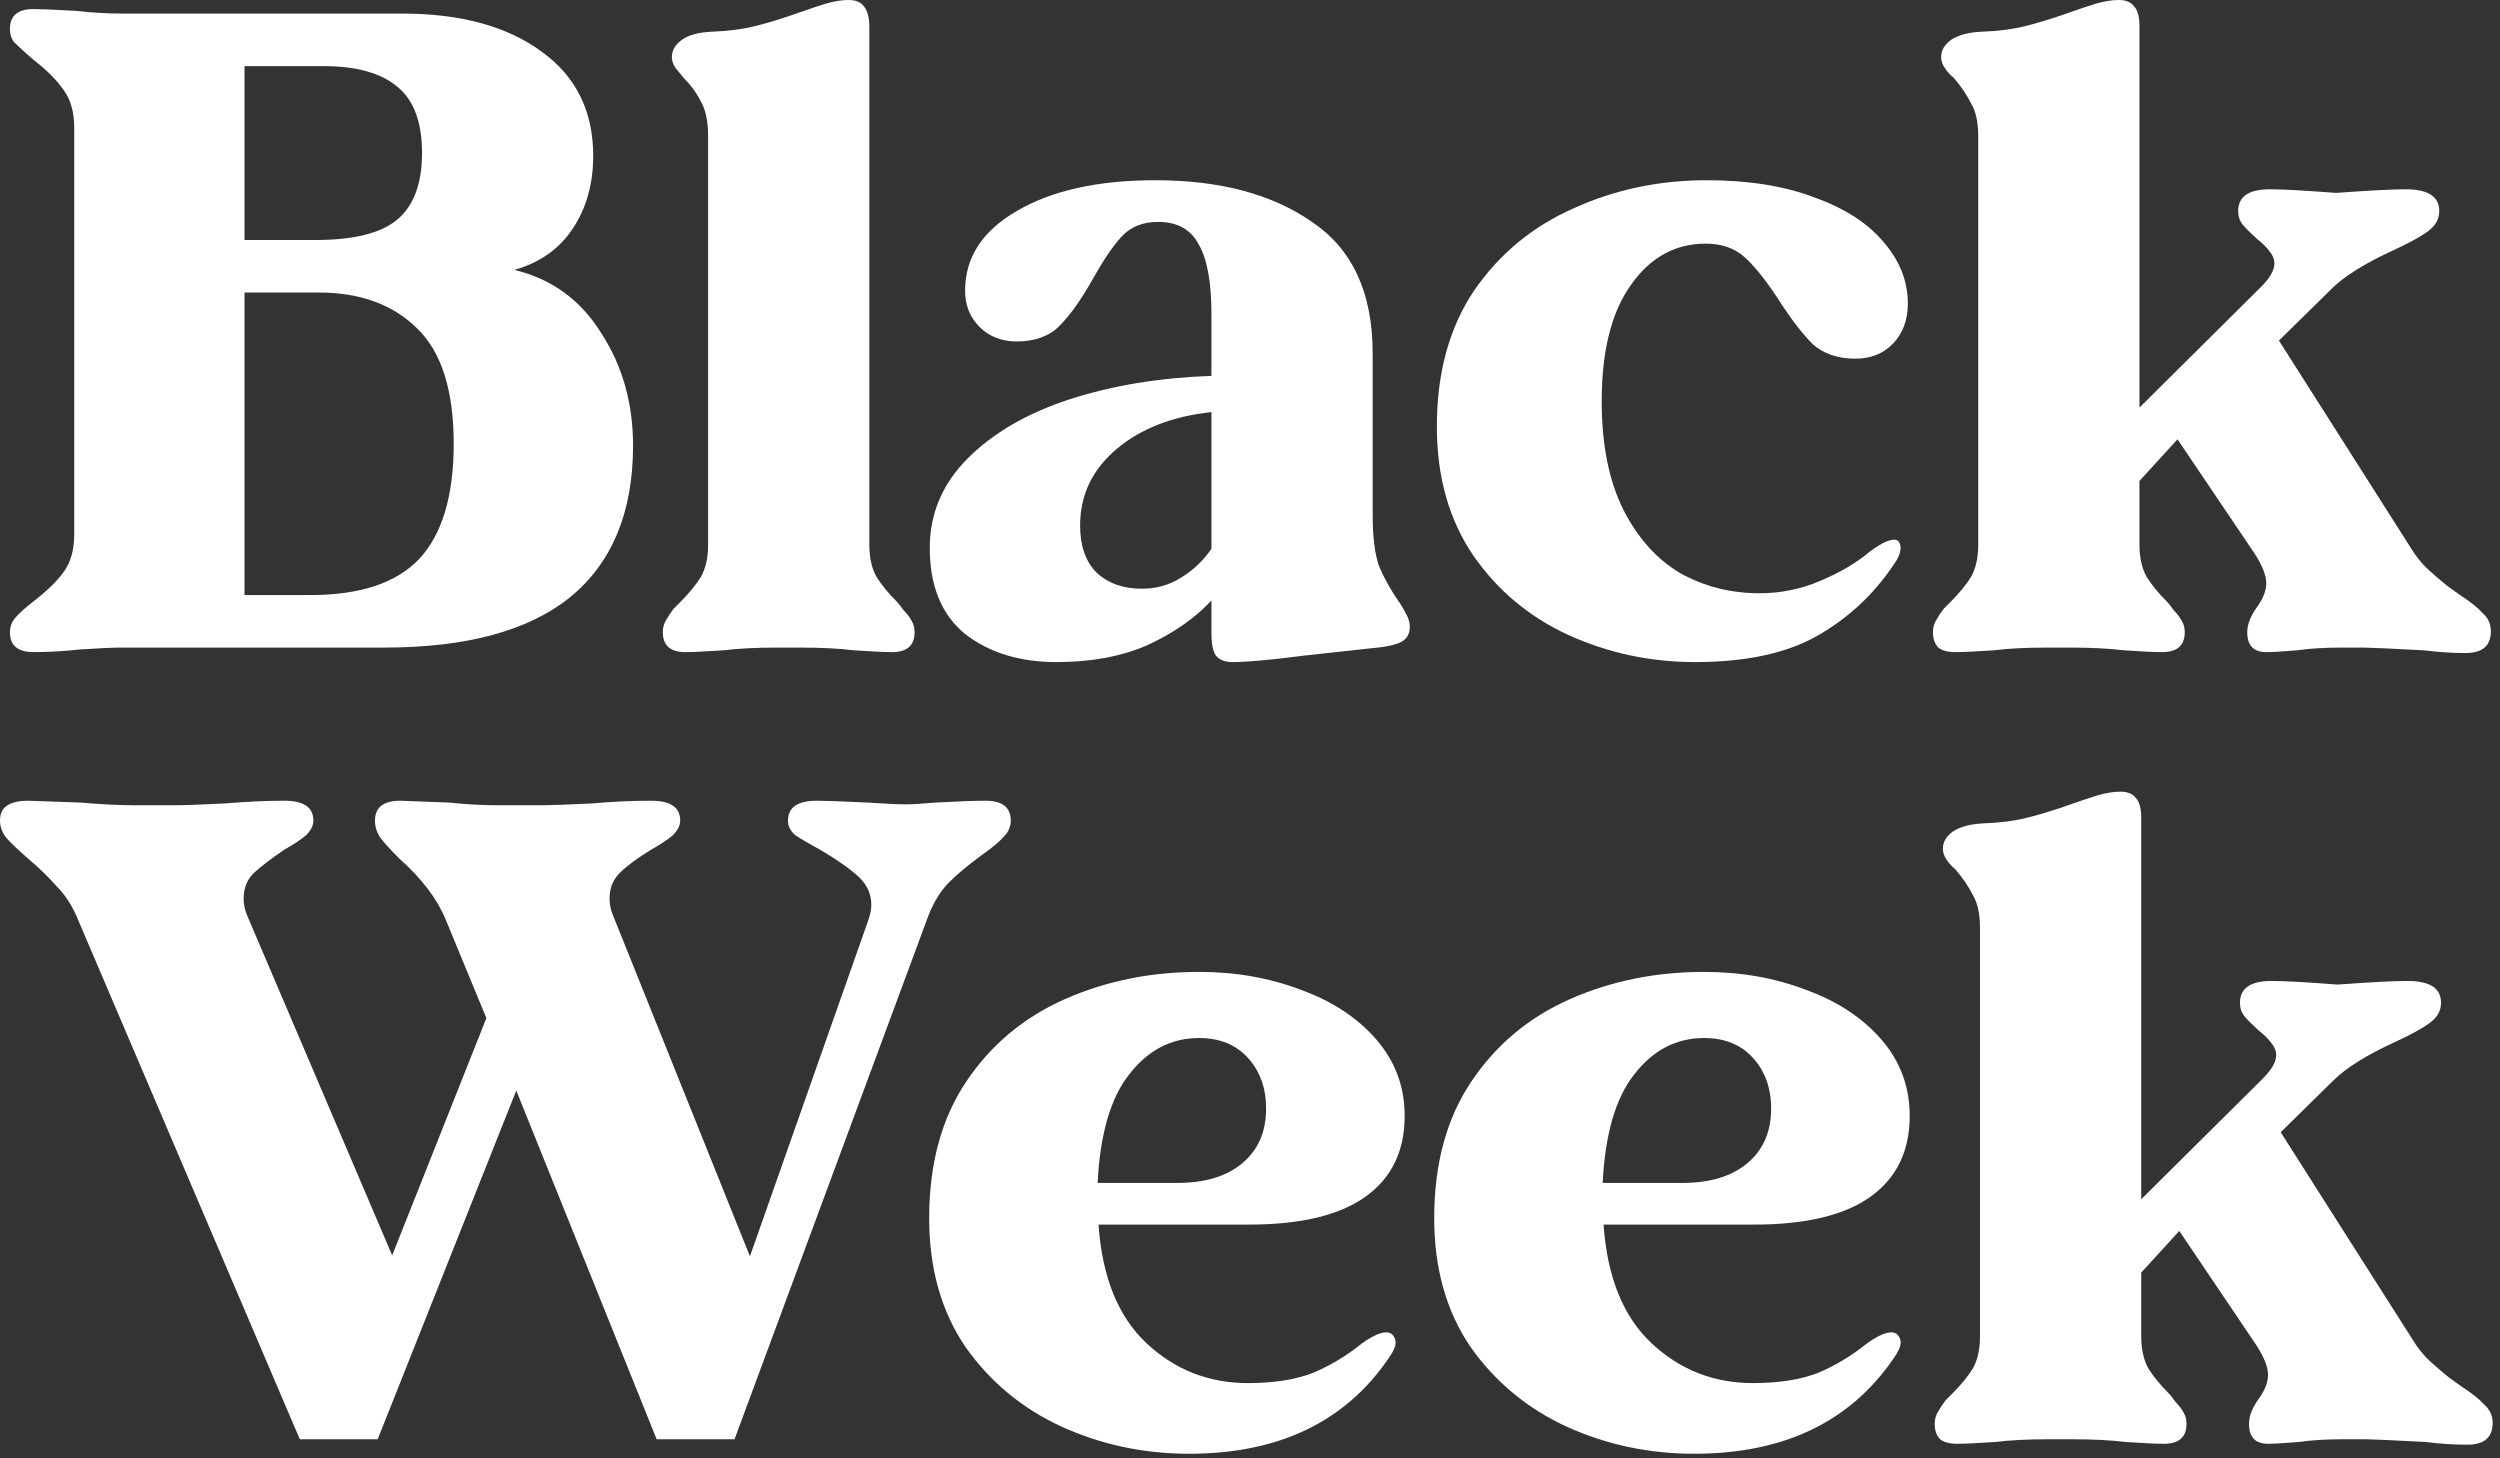 <svg width="180" height="105" viewBox="0 0 180 105" fill="none" xmlns="http://www.w3.org/2000/svg">
<rect x="0" y="0" width="180" height="105" fill="#333333" stroke="none"/>
<path d="M147.452 103.627C145.974 103.627 144.713 103.692 143.669 103.822C142.365 103.909 141.452 103.953 140.931 103.953C140.365 103.953 139.952 103.844 139.692 103.627C139.431 103.366 139.3 102.996 139.3 102.518C139.3 102.17 139.387 101.866 139.561 101.605C139.735 101.301 139.909 101.04 140.083 100.822C140.3 100.605 140.452 100.453 140.539 100.366C141.191 99.714 141.691 99.105 142.039 98.54C142.387 97.931 142.561 97.149 142.561 96.192V66.847C142.561 65.804 142.387 64.999 142.039 64.434C141.735 63.825 141.322 63.217 140.8 62.608C140.539 62.391 140.322 62.152 140.148 61.891C139.974 61.63 139.887 61.369 139.887 61.108C139.887 60.63 140.126 60.217 140.605 59.869C141.126 59.522 141.865 59.326 142.822 59.282C143.996 59.239 145.017 59.108 145.887 58.891C146.8 58.674 147.93 58.326 149.278 57.848C149.886 57.63 150.473 57.435 151.038 57.261C151.647 57.087 152.191 57 152.669 57C153.19 57 153.56 57.152 153.777 57.456C154.038 57.717 154.169 58.196 154.169 58.891V86.345L162.907 77.672C163.559 77.02 163.885 76.455 163.885 75.977C163.885 75.672 163.777 75.39 163.559 75.129C163.342 74.825 163.037 74.52 162.646 74.216C162.168 73.781 161.82 73.433 161.603 73.173C161.385 72.912 161.277 72.586 161.277 72.194C161.277 71.151 162.038 70.629 163.559 70.629C164.472 70.629 166.059 70.716 168.32 70.89C170.667 70.716 172.341 70.629 173.341 70.629C174.95 70.629 175.754 71.151 175.754 72.194C175.754 72.76 175.493 73.238 174.971 73.629C174.45 74.02 173.624 74.477 172.493 74.999C170.406 75.955 168.907 76.89 167.994 77.803L164.211 81.52L173.667 96.388C174.058 97.04 174.493 97.584 174.971 98.018C175.449 98.453 175.906 98.844 176.341 99.192C176.775 99.496 177.08 99.714 177.254 99.844C177.993 100.322 178.536 100.757 178.884 101.149C179.275 101.496 179.471 101.931 179.471 102.453C179.471 103.496 178.862 104.018 177.645 104.018C176.688 104.018 175.689 103.953 174.645 103.822C172.167 103.692 170.732 103.627 170.341 103.627H168.646C167.472 103.627 166.428 103.692 165.516 103.822C164.472 103.909 163.733 103.953 163.298 103.953C162.385 103.953 161.929 103.474 161.929 102.518C161.929 101.953 162.168 101.344 162.646 100.692C163.081 100.083 163.298 99.518 163.298 98.996C163.298 98.431 163.016 97.714 162.451 96.844L156.908 88.628L154.169 91.628V96.192C154.169 97.149 154.343 97.931 154.69 98.54C155.038 99.105 155.538 99.714 156.19 100.366C156.277 100.453 156.429 100.649 156.647 100.953C156.908 101.214 157.103 101.475 157.234 101.735C157.364 101.953 157.429 102.214 157.429 102.518C157.429 103.474 156.886 103.953 155.799 103.953C155.19 103.953 154.277 103.909 153.06 103.822C151.973 103.692 150.691 103.627 149.213 103.627H147.452Z" fill="white"/>
<path d="M121.979 104.67C118.718 104.67 115.653 104.018 112.784 102.713C109.958 101.409 107.654 99.496 105.872 96.975C104.133 94.41 103.263 91.323 103.263 87.715C103.263 83.802 104.154 80.52 105.937 77.868C107.719 75.216 110.089 73.238 113.045 71.933C116.001 70.629 119.218 69.977 122.696 69.977C125.348 69.977 127.805 70.412 130.065 71.281C132.326 72.107 134.13 73.303 135.478 74.868C136.826 76.433 137.499 78.259 137.499 80.346C137.499 82.867 136.565 84.802 134.695 86.15C132.826 87.497 130.022 88.171 126.283 88.171H115.458C115.719 91.954 116.871 94.801 118.914 96.714C120.957 98.627 123.392 99.583 126.218 99.583C128.044 99.583 129.587 99.344 130.848 98.866C132.109 98.344 133.304 97.627 134.435 96.714C135.478 95.975 136.195 95.757 136.587 96.062C136.76 96.236 136.847 96.431 136.847 96.649C136.847 96.953 136.673 97.344 136.326 97.823C133.195 102.387 128.413 104.67 121.979 104.67ZM121.131 85.171C123.131 85.171 124.696 84.693 125.827 83.737C126.957 82.78 127.522 81.476 127.522 79.824C127.522 78.346 127.087 77.129 126.218 76.172C125.348 75.216 124.174 74.737 122.696 74.737C120.697 74.737 119.023 75.607 117.675 77.346C116.327 79.041 115.567 81.65 115.393 85.171H121.131Z" fill="white"/>
<path d="M85.616 104.67C82.355 104.67 79.29 104.018 76.421 102.713C73.595 101.409 71.291 99.496 69.508 96.975C67.769 94.41 66.9 91.323 66.9 87.715C66.9 83.802 67.791 80.52 69.574 77.868C71.356 75.216 73.725 73.238 76.682 71.933C79.638 70.629 82.855 69.977 86.333 69.977C88.985 69.977 91.441 70.412 93.702 71.281C95.963 72.107 97.767 73.303 99.115 74.868C100.462 76.433 101.136 78.259 101.136 80.346C101.136 82.867 100.201 84.802 98.332 86.15C96.463 87.497 93.659 88.171 89.92 88.171H79.094C79.355 91.954 80.507 94.801 82.551 96.714C84.594 98.627 87.029 99.583 89.855 99.583C91.68 99.583 93.224 99.344 94.485 98.866C95.745 98.344 96.941 97.627 98.071 96.714C99.115 95.975 99.832 95.757 100.223 96.062C100.397 96.236 100.484 96.431 100.484 96.649C100.484 96.953 100.31 97.344 99.962 97.823C96.832 102.387 92.05 104.67 85.616 104.67ZM84.768 85.171C86.768 85.171 88.333 84.693 89.463 83.737C90.594 82.78 91.159 81.476 91.159 79.824C91.159 78.346 90.724 77.129 89.855 76.172C88.985 75.216 87.811 74.737 86.333 74.737C84.333 74.737 82.659 75.607 81.312 77.346C79.964 79.041 79.203 81.65 79.029 85.171H84.768Z" fill="white"/>
<path d="M5.608 66.195C5.217 65.238 4.717 64.456 4.108 63.847C3.543 63.195 2.826 62.499 1.956 61.76C1.261 61.152 0.761 60.673 0.456 60.325C0.152 59.934 0 59.521 0 59.087C0 58.608 0.152 58.261 0.456 58.043C0.804 57.782 1.326 57.652 2.022 57.652L5.739 57.782C7.26 57.913 8.586 57.978 9.717 57.978H12.586C13.195 57.978 14.412 57.934 16.238 57.847C17.759 57.717 19.172 57.652 20.477 57.652C21.868 57.652 22.563 58.13 22.563 59.087C22.563 59.434 22.389 59.782 22.042 60.13C21.694 60.434 21.172 60.782 20.477 61.173C19.52 61.825 18.781 62.391 18.259 62.869C17.781 63.347 17.542 63.956 17.542 64.695C17.542 65.129 17.629 65.543 17.803 65.934L28.237 90.388L35.019 73.303L32.084 66.195C31.476 64.716 30.367 63.26 28.759 61.825C28.15 61.217 27.693 60.717 27.389 60.325C27.128 59.934 26.998 59.521 26.998 59.087C26.998 58.13 27.606 57.652 28.824 57.652L32.28 57.782C33.584 57.913 34.758 57.978 35.801 57.978H39.062C39.627 57.978 40.823 57.934 42.649 57.847C44.083 57.717 45.496 57.652 46.887 57.652C48.279 57.652 48.974 58.13 48.974 59.087C48.974 59.434 48.8 59.782 48.453 60.13C48.105 60.434 47.583 60.782 46.887 61.173C45.888 61.782 45.127 62.347 44.605 62.869C44.127 63.347 43.888 63.956 43.888 64.695C43.888 65.129 43.975 65.543 44.148 65.934L53.995 90.454L62.538 66.195C62.669 65.803 62.734 65.456 62.734 65.151C62.734 64.369 62.43 63.695 61.821 63.13C61.212 62.565 60.321 61.934 59.147 61.239C58.278 60.76 57.647 60.391 57.256 60.13C56.908 59.826 56.734 59.478 56.734 59.087C56.734 58.13 57.43 57.652 58.821 57.652C59.386 57.652 60.582 57.695 62.408 57.782C63.712 57.869 64.647 57.913 65.212 57.913C65.647 57.913 66.386 57.869 67.429 57.782C68.994 57.695 70.168 57.652 70.951 57.652C72.168 57.652 72.777 58.13 72.777 59.087C72.777 59.521 72.603 59.913 72.255 60.26C71.951 60.608 71.429 61.043 70.69 61.565C69.733 62.26 68.951 62.912 68.342 63.521C67.734 64.13 67.234 64.934 66.842 65.934L52.887 103.626H47.279L37.171 78.52L27.193 103.626H21.585L5.608 66.195Z" fill="white"/>
<path d="M147.324 46.627C145.846 46.627 144.585 46.692 143.542 46.822C142.238 46.909 141.325 46.953 140.803 46.953C140.238 46.953 139.825 46.844 139.564 46.627C139.303 46.366 139.173 45.996 139.173 45.518C139.173 45.17 139.26 44.866 139.434 44.605C139.608 44.301 139.781 44.04 139.955 43.822C140.173 43.605 140.325 43.453 140.412 43.366C141.064 42.714 141.564 42.105 141.912 41.54C142.26 40.931 142.433 40.149 142.433 39.192V9.847C142.433 8.804 142.26 7.999 141.912 7.434C141.607 6.826 141.194 6.217 140.673 5.608C140.412 5.391 140.194 5.152 140.021 4.891C139.847 4.63 139.76 4.369 139.76 4.108C139.76 3.63 139.999 3.217 140.477 2.869C140.999 2.522 141.738 2.326 142.694 2.282C143.868 2.239 144.89 2.109 145.759 1.891C146.672 1.674 147.803 1.326 149.15 0.848C149.759 0.63 150.346 0.435 150.911 0.261C151.52 0.087 152.063 0 152.541 0C153.063 0 153.433 0.152 153.65 0.456C153.911 0.717 154.041 1.196 154.041 1.891V29.345L162.78 20.672C163.432 20.02 163.758 19.455 163.758 18.977C163.758 18.672 163.649 18.39 163.432 18.129C163.214 17.825 162.91 17.52 162.519 17.216C162.041 16.781 161.693 16.433 161.475 16.173C161.258 15.912 161.149 15.586 161.149 15.194C161.149 14.151 161.91 13.629 163.432 13.629C164.345 13.629 165.931 13.716 168.192 13.89C170.54 13.716 172.214 13.629 173.214 13.629C174.822 13.629 175.626 14.151 175.626 15.194C175.626 15.76 175.366 16.238 174.844 16.629C174.322 17.02 173.496 17.477 172.366 17.998C170.279 18.955 168.779 19.89 167.866 20.803L164.084 24.52L173.54 39.388C173.931 40.04 174.366 40.584 174.844 41.018C175.322 41.453 175.779 41.844 176.213 42.192C176.648 42.496 176.952 42.714 177.126 42.844C177.865 43.322 178.409 43.757 178.757 44.148C179.148 44.496 179.343 44.931 179.343 45.453C179.343 46.496 178.735 47.018 177.517 47.018C176.561 47.018 175.561 46.953 174.518 46.822C172.04 46.692 170.605 46.627 170.214 46.627H168.518C167.344 46.627 166.301 46.692 165.388 46.822C164.345 46.909 163.606 46.953 163.171 46.953C162.258 46.953 161.801 46.474 161.801 45.518C161.801 44.953 162.041 44.344 162.519 43.692C162.953 43.083 163.171 42.518 163.171 41.996C163.171 41.431 162.888 40.714 162.323 39.844L156.78 31.628L154.041 34.628V39.192C154.041 40.149 154.215 40.931 154.563 41.54C154.911 42.105 155.411 42.714 156.063 43.366C156.15 43.453 156.302 43.649 156.519 43.953C156.78 44.214 156.976 44.475 157.106 44.735C157.237 44.953 157.302 45.214 157.302 45.518C157.302 46.474 156.758 46.953 155.671 46.953C155.063 46.953 154.15 46.909 152.933 46.822C151.846 46.692 150.563 46.627 149.085 46.627H147.324Z" fill="white"/>
<path d="M122.04 47.67C118.822 47.67 115.779 47.018 112.91 45.714C110.084 44.409 107.802 42.496 106.063 39.975C104.324 37.41 103.454 34.323 103.454 30.715C103.454 26.846 104.345 23.585 106.128 20.933C107.954 18.281 110.345 16.303 113.301 14.999C116.257 13.651 119.453 12.977 122.887 12.977C125.887 12.977 128.474 13.39 130.647 14.216C132.821 14.999 134.473 16.064 135.604 17.412C136.777 18.759 137.364 20.237 137.364 21.846C137.364 23.02 137.017 23.976 136.321 24.715C135.625 25.454 134.712 25.824 133.582 25.824C132.321 25.824 131.3 25.476 130.517 24.78C129.778 24.041 128.974 22.998 128.104 21.65C127.235 20.302 126.43 19.281 125.691 18.585C124.952 17.89 123.996 17.542 122.822 17.542C120.605 17.542 118.801 18.542 117.409 20.542C116.018 22.498 115.323 25.28 115.323 28.889C115.323 32.019 115.844 34.627 116.888 36.714C117.931 38.758 119.301 40.279 120.996 41.279C122.735 42.236 124.626 42.714 126.67 42.714C128.235 42.714 129.713 42.409 131.104 41.801C132.539 41.192 133.712 40.496 134.625 39.714C135.625 38.975 136.299 38.714 136.647 38.931C136.777 39.062 136.843 39.236 136.843 39.453C136.843 39.801 136.669 40.214 136.321 40.692C134.886 42.822 133.06 44.518 130.843 45.779C128.626 47.039 125.691 47.67 122.04 47.67Z" fill="white"/>
<path d="M76.073 47.67C73.421 47.67 71.226 46.996 69.487 45.648C67.791 44.257 66.943 42.192 66.943 39.453C66.943 36.975 67.856 34.823 69.682 32.997C71.508 31.171 73.943 29.758 76.986 28.758C80.073 27.758 83.486 27.193 87.224 27.063V22.628C87.224 20.324 86.92 18.651 86.311 17.607C85.746 16.52 84.768 15.977 83.377 15.977C82.29 15.977 81.42 16.325 80.768 17.02C80.16 17.672 79.464 18.694 78.681 20.085C77.856 21.563 77.051 22.694 76.269 23.476C75.53 24.215 74.508 24.585 73.204 24.585C72.117 24.585 71.226 24.237 70.53 23.541C69.834 22.846 69.487 21.976 69.487 20.933C69.487 18.542 70.726 16.629 73.204 15.194C75.725 13.716 79.051 12.977 83.181 12.977C87.833 12.977 91.594 13.977 94.463 15.977C97.376 17.933 98.832 21.085 98.832 25.433V37.04C98.832 38.649 98.984 39.888 99.288 40.757C99.636 41.583 100.093 42.409 100.658 43.235C100.875 43.54 101.071 43.866 101.245 44.214C101.419 44.518 101.506 44.822 101.506 45.127C101.506 45.648 101.288 46.018 100.854 46.235C100.419 46.453 99.658 46.605 98.571 46.692L93.811 47.213C91.463 47.518 89.768 47.67 88.724 47.67C88.203 47.67 87.811 47.518 87.55 47.213C87.333 46.909 87.224 46.366 87.224 45.583V43.235C86.05 44.496 84.529 45.561 82.659 46.431C80.79 47.257 78.595 47.67 76.073 47.67ZM77.769 37.823C77.769 39.301 78.16 40.431 78.942 41.214C79.768 41.996 80.855 42.388 82.203 42.388C83.246 42.388 84.181 42.127 85.007 41.605C85.877 41.083 86.616 40.388 87.224 39.518V29.671C84.398 29.976 82.116 30.867 80.377 32.345C78.638 33.823 77.769 35.649 77.769 37.823Z" fill="white"/>
<path d="M55.94 46.627C54.418 46.627 53.136 46.692 52.092 46.822C50.788 46.909 49.875 46.953 49.353 46.953C48.267 46.953 47.723 46.474 47.723 45.518C47.723 45.17 47.81 44.866 47.984 44.605C48.158 44.301 48.332 44.04 48.506 43.822C48.723 43.605 48.875 43.453 48.962 43.366C49.614 42.714 50.114 42.105 50.462 41.54C50.81 40.931 50.984 40.149 50.984 39.192V9.782C50.984 8.738 50.81 7.912 50.462 7.304C50.158 6.695 49.745 6.13 49.223 5.608C49.006 5.347 48.81 5.108 48.636 4.891C48.462 4.63 48.375 4.369 48.375 4.108C48.375 3.63 48.614 3.217 49.093 2.869C49.571 2.522 50.288 2.326 51.245 2.282C52.418 2.239 53.44 2.109 54.31 1.891C55.222 1.674 56.353 1.326 57.701 0.848C58.309 0.63 58.896 0.435 59.461 0.261C60.07 0.087 60.613 0 61.092 0C61.613 0 61.983 0.152 62.2 0.456C62.461 0.761 62.592 1.261 62.592 1.956V39.192C62.592 40.149 62.765 40.931 63.113 41.54C63.461 42.105 63.961 42.714 64.613 43.366C64.7 43.453 64.852 43.649 65.07 43.953C65.33 44.214 65.526 44.475 65.656 44.735C65.787 44.953 65.852 45.214 65.852 45.518C65.852 46.474 65.309 46.953 64.222 46.953C63.7 46.953 62.787 46.909 61.483 46.822C60.44 46.692 59.157 46.627 57.635 46.627H55.94Z" fill="white"/>
<path d="M8.735 46.626C8.17 46.626 7.192 46.67 5.801 46.757C4.627 46.887 3.497 46.952 2.41 46.952C1.28 46.952 0.714 46.474 0.714 45.518C0.714 45.126 0.845 44.779 1.106 44.474C1.41 44.127 1.845 43.735 2.41 43.3C3.366 42.561 4.084 41.866 4.562 41.214C5.084 40.518 5.344 39.605 5.344 38.475V9.195C5.344 8.064 5.084 7.151 4.562 6.456C4.084 5.76 3.366 5.043 2.41 4.304C1.758 3.739 1.301 3.326 1.04 3.065C0.823 2.804 0.714 2.478 0.714 2.087C0.714 1.13 1.28 0.652 2.41 0.652C2.888 0.652 3.91 0.695 5.475 0.782C6.649 0.913 7.736 0.978 8.735 0.978H28.951C33.168 0.978 36.516 1.891 38.994 3.717C41.472 5.499 42.711 7.999 42.711 11.216C42.711 13.259 42.211 15.02 41.211 16.498C40.255 17.933 38.863 18.911 37.037 19.433C39.733 20.085 41.82 21.607 43.298 23.998C44.819 26.345 45.58 29.041 45.58 32.084C45.58 36.866 44.08 40.496 41.081 42.974C38.081 45.409 33.603 46.626 27.647 46.626H8.735ZM22.365 42.844C25.93 42.844 28.538 41.974 30.19 40.236C31.842 38.453 32.668 35.692 32.668 31.954C32.668 28.084 31.777 25.302 29.994 23.607C28.256 21.911 25.908 21.063 22.952 21.063H17.604V42.844H22.365ZM22.691 17.281C25.43 17.281 27.386 16.803 28.56 15.846C29.777 14.846 30.386 13.238 30.386 11.021C30.386 8.803 29.799 7.217 28.625 6.26C27.451 5.26 25.669 4.76 23.278 4.76H17.604V17.281H22.691Z" fill="white"/>
</svg>
